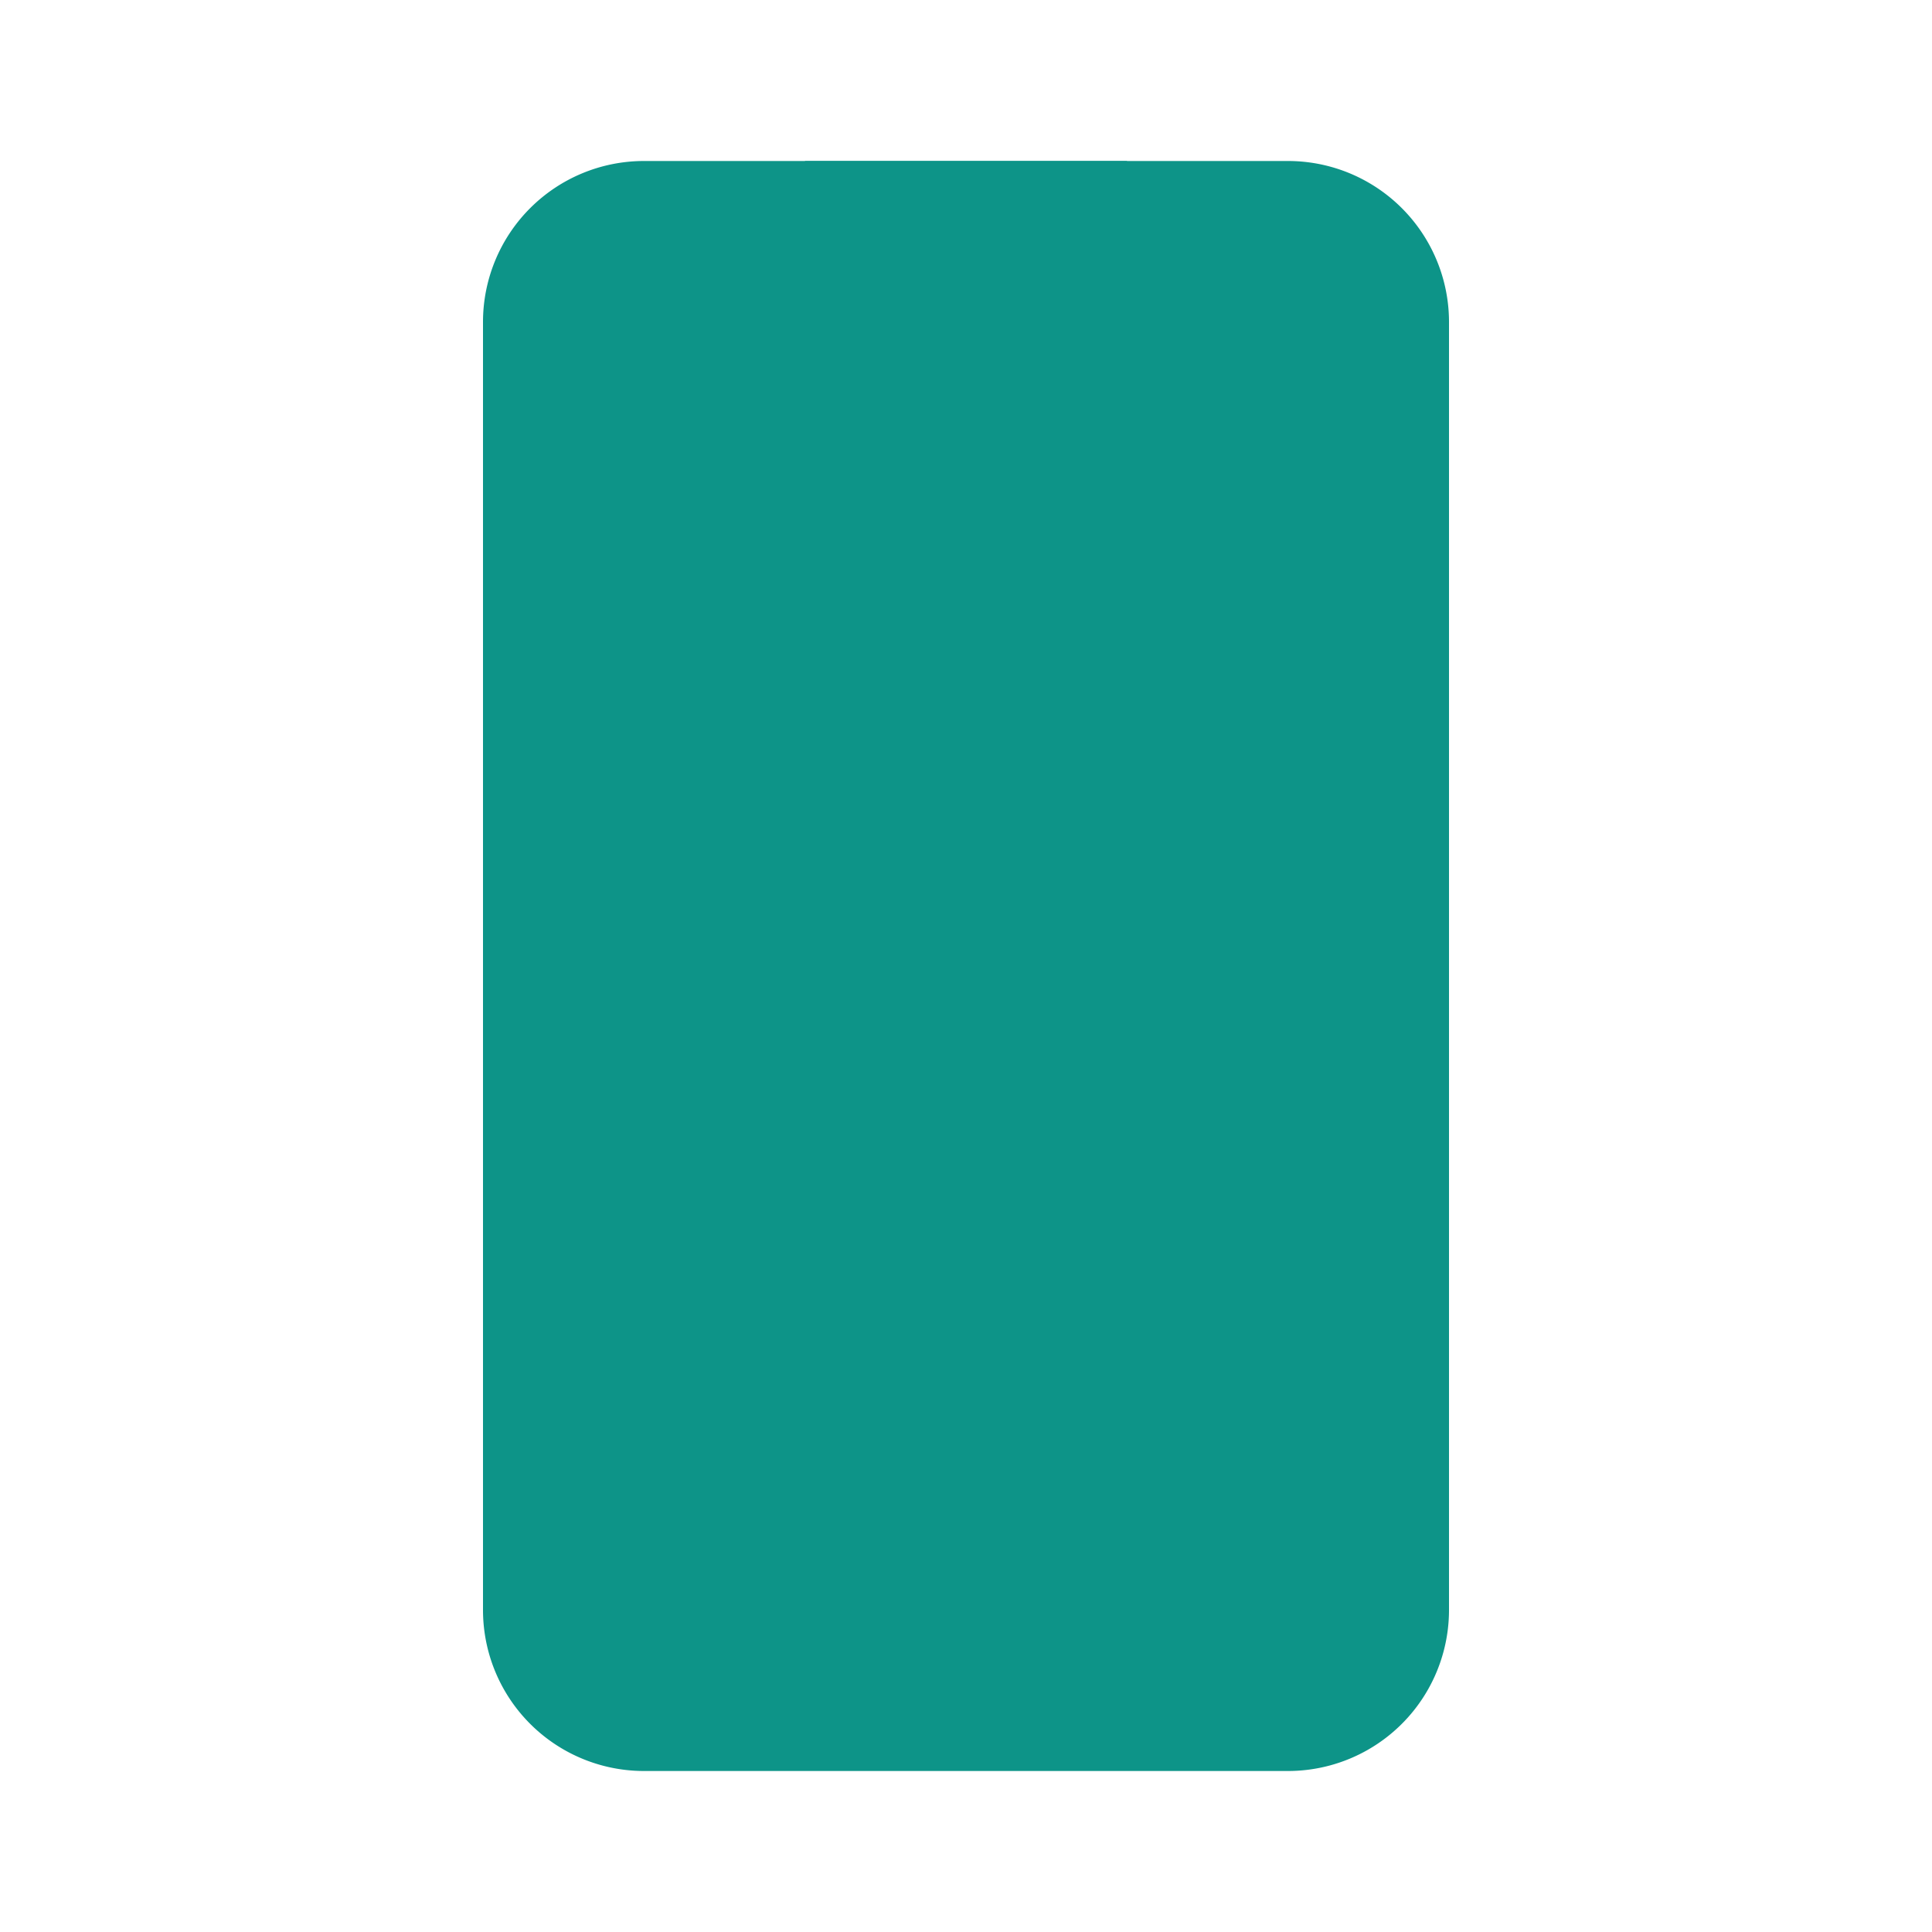 <svg xmlns="http://www.w3.org/2000/svg" viewBox="0 0 24 24" fill="#0d9488">
  <path d="M16 2H8a2 2 0 0 0-2 2v16a2 2 0 0 0 2 2h8a2 2 0 0 0 2-2V4a2 2 0 0 0-2-2Z"/>
  <path d="M10 2v2h4V2"/>
  <path d="M12 12v6"/>
  <path d="M9 15h6"/>
</svg>